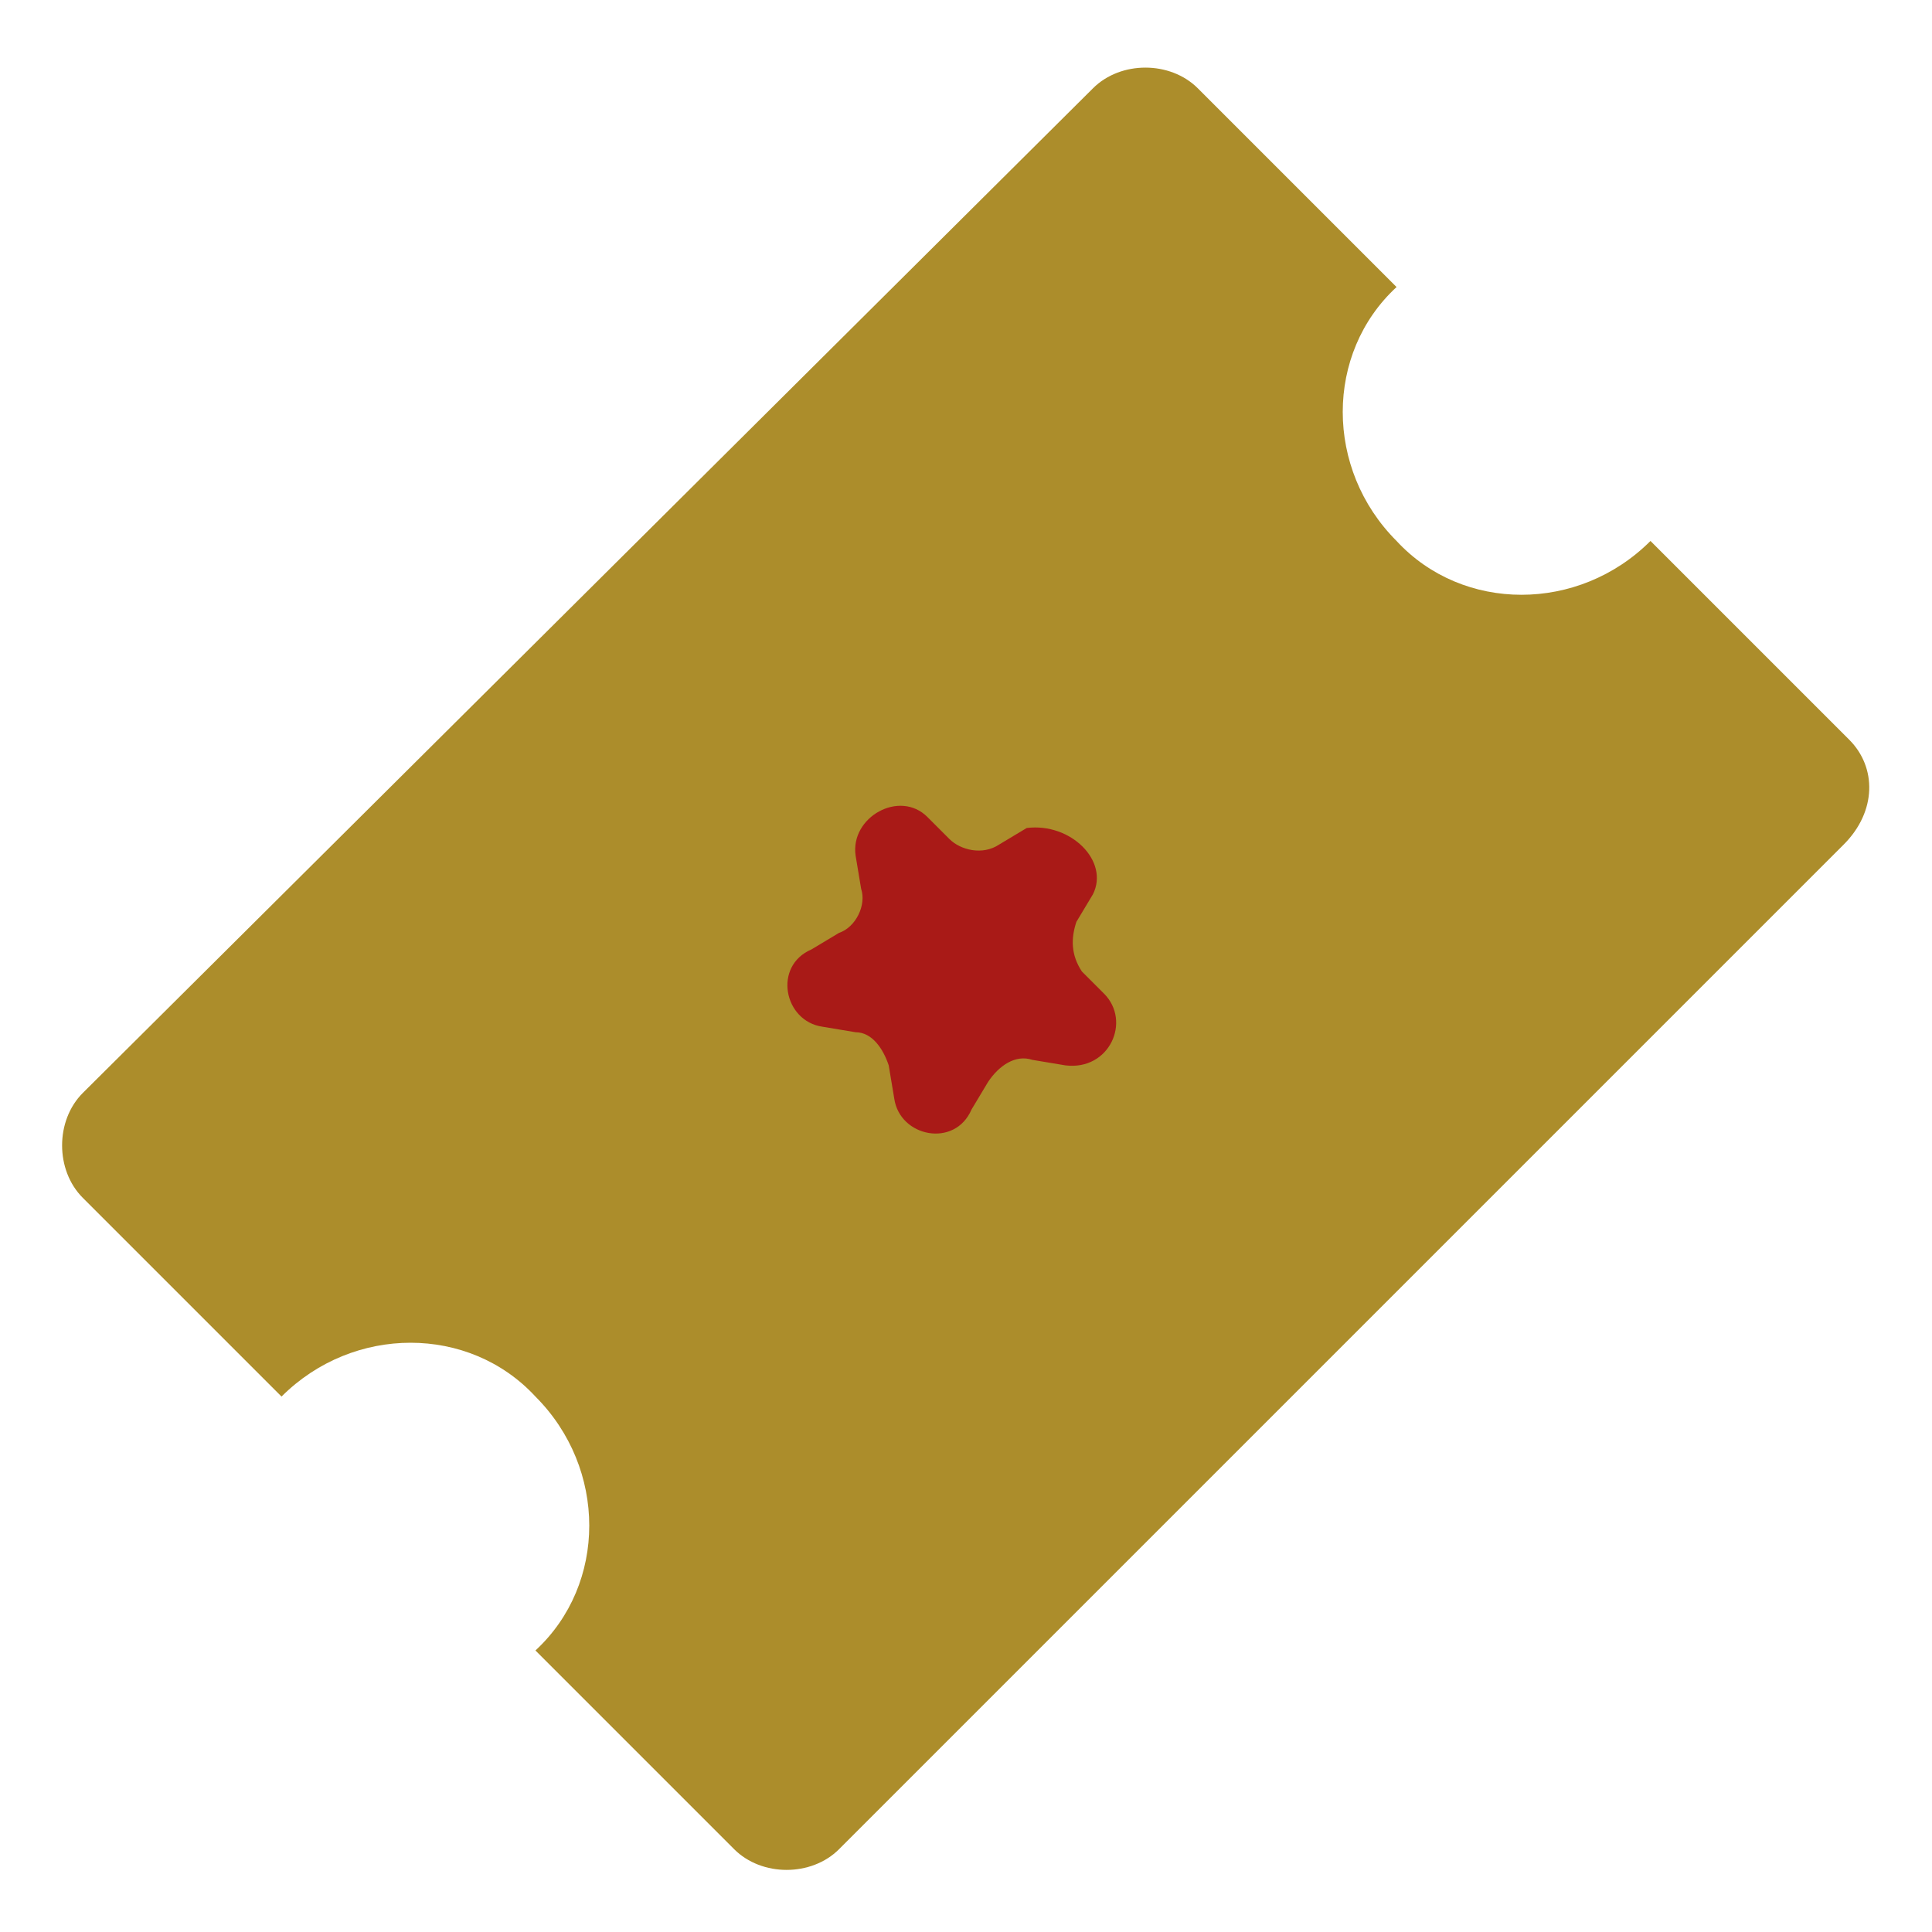 <?xml version="1.0" encoding="utf-8"?>
<!-- Generator: Adobe Illustrator 26.5.0, SVG Export Plug-In . SVG Version: 6.00 Build 0)  -->
<svg version="1.1" id="Calque_1" xmlns="http://www.w3.org/2000/svg" xmlns:xlink="http://www.w3.org/1999/xlink" x="0px" y="0px"
	 viewBox="0 0 35 35" style="enable-background:new 0 0 35 35;" xml:space="preserve">
<style type="text/css">
	.st0{fill:#AC8D2B;}
	.st1{fill:#A91A17;}
</style>
<g>
	<path class="st0" d="M33.5,13.4l-3.6-3.6c-1.3,1.3-3.4,1.3-4.6,0c-1.3-1.3-1.3-3.4,0-4.6l-3.6-3.6c-0.5-0.5-1.4-0.5-1.9,0L1.5,19.8
		c-0.5,0.5-0.5,1.4,0,1.9l3.6,3.6c1.3-1.3,3.4-1.3,4.6,0c1.3,1.3,1.3,3.4,0,4.6l3.6,3.6c0.5,0.5,1.4,0.5,1.9,0l18.2-18.2
		C34,14.7,34,13.9,33.5,13.4z"/>
	<path class="st1" d="M19.8,16.2l-0.3,0.5c-0.1,0.3-0.1,0.6,0.1,0.9l0.4,0.4c0.5,0.5,0.1,1.4-0.7,1.3l-0.6-0.1
		c-0.3-0.1-0.6,0.1-0.8,0.4l-0.3,0.5c-0.3,0.7-1.3,0.5-1.4-0.2l-0.1-0.6c-0.1-0.3-0.3-0.6-0.6-0.6l-0.6-0.1
		c-0.7-0.1-0.9-1.1-0.2-1.4l0.5-0.3c0.3-0.1,0.5-0.5,0.4-0.8l-0.1-0.6c-0.1-0.7,0.8-1.2,1.3-0.7l0.4,0.4c0.2,0.2,0.6,0.3,0.9,0.1
		l0.5-0.3C19.4,14.9,20.1,15.6,19.8,16.2z"/>
</g>
</svg>
